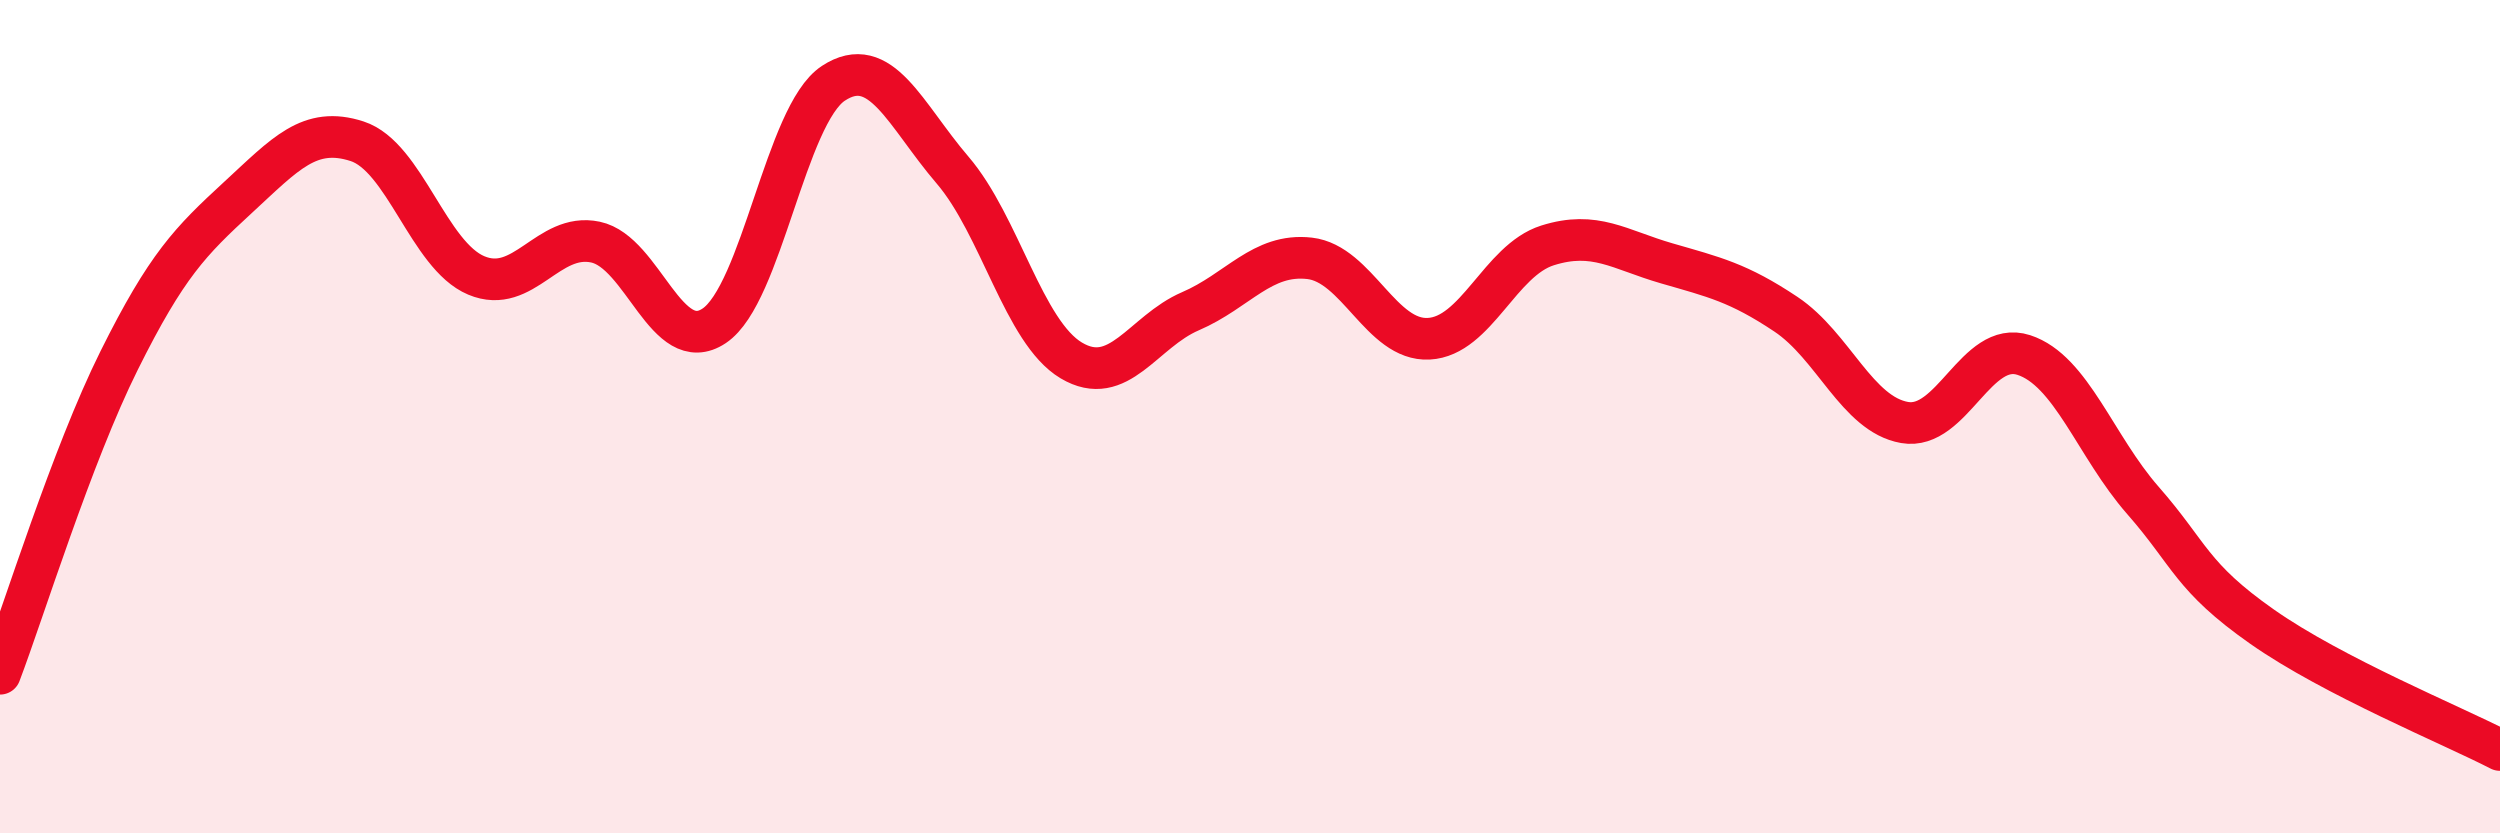 
    <svg width="60" height="20" viewBox="0 0 60 20" xmlns="http://www.w3.org/2000/svg">
      <path
        d="M 0,16.17 C 0.57,14.67 1.72,10.94 2.86,8.65 C 4,6.36 4.57,5.79 5.71,4.74 C 6.85,3.69 7.43,3.02 8.57,3.39 C 9.71,3.76 10.29,6.13 11.43,6.61 C 12.57,7.09 13.15,5.57 14.29,5.81 C 15.43,6.05 16,8.58 17.14,7.82 C 18.28,7.06 18.86,2.75 20,2 C 21.14,1.25 21.72,2.75 22.86,4.08 C 24,5.41 24.57,7.97 25.71,8.65 C 26.85,9.33 27.43,7.96 28.57,7.47 C 29.71,6.98 30.29,6.07 31.43,6.2 C 32.57,6.33 33.15,8.19 34.29,8.13 C 35.43,8.07 36,6.25 37.14,5.89 C 38.28,5.53 38.86,5.99 40,6.32 C 41.14,6.65 41.72,6.78 42.86,7.54 C 44,8.3 44.57,9.94 45.71,10.14 C 46.85,10.34 47.43,8.15 48.57,8.52 C 49.71,8.89 50.29,10.71 51.43,12.01 C 52.57,13.31 52.58,13.84 54.29,15.04 C 56,16.24 58.86,17.41 60,18L60 20L0 20Z"
        fill="#EB0A25"
        opacity="0.1"
        stroke-linecap="round"
        stroke-linejoin="round"
      />
      <path
        d="M 0,16.17 C 0.57,14.67 1.72,10.94 2.86,8.65 C 4,6.36 4.57,5.79 5.71,4.74 C 6.85,3.69 7.43,3.02 8.57,3.39 C 9.71,3.76 10.29,6.13 11.43,6.61 C 12.57,7.09 13.15,5.57 14.29,5.81 C 15.43,6.05 16,8.58 17.14,7.82 C 18.28,7.06 18.86,2.75 20,2 C 21.14,1.25 21.72,2.75 22.86,4.08 C 24,5.41 24.57,7.97 25.71,8.65 C 26.85,9.33 27.43,7.96 28.57,7.47 C 29.71,6.98 30.29,6.07 31.43,6.2 C 32.57,6.33 33.15,8.19 34.29,8.13 C 35.43,8.07 36,6.25 37.14,5.89 C 38.28,5.53 38.86,5.99 40,6.32 C 41.14,6.65 41.72,6.78 42.86,7.54 C 44,8.3 44.57,9.94 45.71,10.14 C 46.85,10.34 47.43,8.15 48.57,8.52 C 49.71,8.89 50.29,10.71 51.43,12.01 C 52.57,13.31 52.58,13.84 54.29,15.04 C 56,16.24 58.86,17.41 60,18"
        stroke="#EB0A25"
        stroke-width="1"
        fill="none"
        stroke-linecap="round"
        stroke-linejoin="round"
      />
    </svg>
  